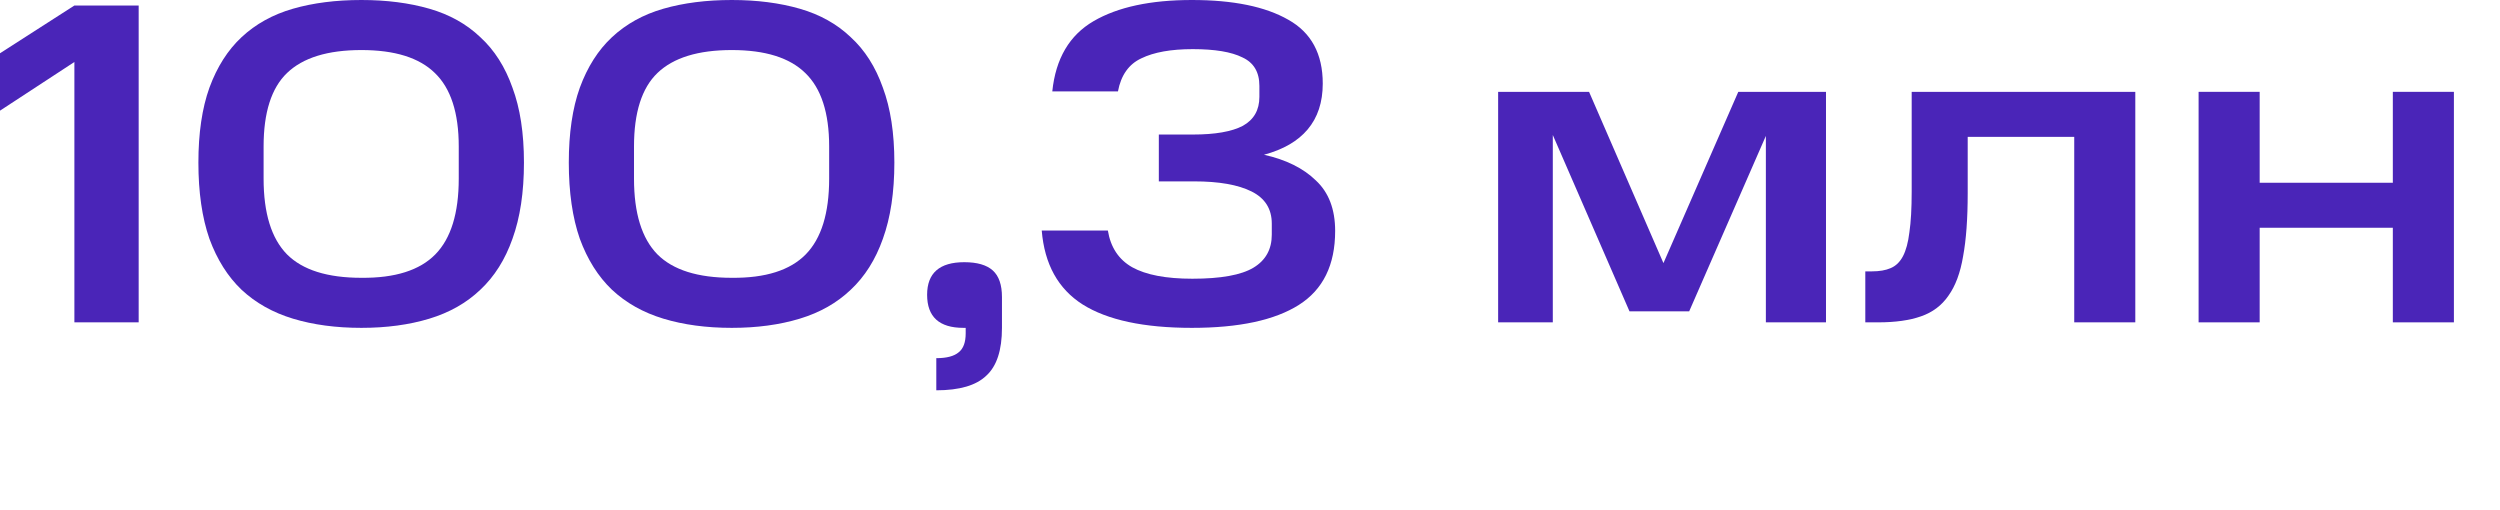 <svg width="98" height="20" viewBox="0 0 98 20" fill="none" xmlns="http://www.w3.org/2000/svg">
<path d="M88.579 3.6V7.164H93.799V3.6H96.193V12.636H93.799V8.928H88.579V12.636H86.185V3.6H88.579Z" fill="#4A25B8"/>
<path d="M73.12 10.638H73.372C73.672 10.638 73.918 10.596 74.11 10.512C74.314 10.428 74.476 10.272 74.596 10.044C74.716 9.816 74.8 9.504 74.848 9.108C74.908 8.7 74.938 8.172 74.938 7.524V3.6H83.704V12.636H81.31V5.364H77.134V7.578C77.134 8.574 77.074 9.396 76.954 10.044C76.846 10.692 76.654 11.208 76.378 11.592C76.114 11.976 75.754 12.246 75.298 12.402C74.854 12.558 74.296 12.636 73.624 12.636H73.12V10.638Z" fill="#4A25B8"/>
<path d="M60.87 5.292V12.636H58.727V3.6H62.291L65.207 10.314L68.141 3.6H71.579V12.636H69.222V5.328L66.216 12.204H63.876L60.87 5.292Z" fill="#4A25B8"/>
<path d="M43.428 9.036C43.536 9.696 43.854 10.176 44.382 10.476C44.922 10.776 45.708 10.926 46.74 10.926C47.856 10.926 48.654 10.782 49.134 10.494C49.614 10.206 49.854 9.774 49.854 9.198V8.766C49.854 8.19 49.59 7.77 49.062 7.506C48.534 7.242 47.784 7.11 46.812 7.11H45.426V5.274H46.758C47.634 5.274 48.288 5.16 48.72 4.932C49.152 4.692 49.368 4.314 49.368 3.798V3.366C49.368 2.826 49.146 2.454 48.702 2.25C48.27 2.034 47.622 1.926 46.758 1.926C45.906 1.926 45.234 2.046 44.742 2.286C44.25 2.514 43.944 2.946 43.824 3.582H41.25C41.382 2.298 41.922 1.38 42.87 0.828C43.818 0.276 45.102 0 46.722 0C48.342 0 49.602 0.258 50.502 0.774C51.402 1.278 51.852 2.112 51.852 3.276C51.852 4.008 51.654 4.608 51.258 5.076C50.874 5.532 50.304 5.862 49.548 6.066C50.412 6.258 51.09 6.594 51.582 7.074C52.086 7.542 52.338 8.202 52.338 9.054C52.338 10.386 51.864 11.352 50.916 11.952C49.968 12.552 48.57 12.852 46.722 12.852C44.838 12.852 43.41 12.546 42.438 11.934C41.478 11.322 40.944 10.356 40.836 9.036H43.428Z" fill="#4A25B8"/>
<path d="M36.703 14.04C37.111 14.04 37.405 13.962 37.585 13.806C37.765 13.662 37.855 13.416 37.855 13.068V12.852H37.765C36.817 12.852 36.343 12.42 36.343 11.556C36.343 10.704 36.829 10.278 37.801 10.278C38.305 10.278 38.677 10.386 38.917 10.602C39.157 10.818 39.277 11.166 39.277 11.646V12.852C39.277 13.728 39.073 14.352 38.665 14.724C38.269 15.108 37.615 15.3 36.703 15.3V14.04Z" fill="#4A25B8"/>
<path d="M32.503 5.742C32.503 4.422 32.191 3.462 31.567 2.862C30.955 2.262 29.995 1.962 28.687 1.962C27.367 1.962 26.395 2.262 25.771 2.862C25.159 3.45 24.853 4.41 24.853 5.742V7.002C24.853 8.358 25.159 9.348 25.771 9.972C26.383 10.584 27.355 10.89 28.687 10.89C30.007 10.902 30.973 10.596 31.585 9.972C32.197 9.348 32.503 8.358 32.503 7.002V5.742ZM22.297 6.372C22.297 5.22 22.441 4.242 22.729 3.438C23.029 2.622 23.449 1.962 23.989 1.458C24.541 0.942 25.213 0.57 26.005 0.342C26.797 0.114 27.691 0 28.687 0C29.671 0 30.559 0.114 31.351 0.342C32.143 0.57 32.809 0.942 33.349 1.458C33.901 1.962 34.321 2.622 34.609 3.438C34.909 4.242 35.059 5.22 35.059 6.372C35.059 7.536 34.909 8.532 34.609 9.36C34.321 10.176 33.901 10.842 33.349 11.358C32.809 11.874 32.143 12.252 31.351 12.492C30.559 12.732 29.671 12.852 28.687 12.852C27.691 12.852 26.797 12.732 26.005 12.492C25.213 12.252 24.541 11.874 23.989 11.358C23.449 10.842 23.029 10.176 22.729 9.36C22.441 8.532 22.297 7.536 22.297 6.372Z" fill="#4A25B8"/>
<path d="M17.983 5.742C17.983 4.422 17.671 3.462 17.047 2.862C16.435 2.262 15.475 1.962 14.167 1.962C12.847 1.962 11.875 2.262 11.251 2.862C10.639 3.45 10.333 4.41 10.333 5.742V7.002C10.333 8.358 10.639 9.348 11.251 9.972C11.863 10.584 12.835 10.89 14.167 10.89C15.487 10.902 16.453 10.596 17.065 9.972C17.677 9.348 17.983 8.358 17.983 7.002V5.742ZM7.777 6.372C7.777 5.22 7.921 4.242 8.209 3.438C8.509 2.622 8.929 1.962 9.469 1.458C10.021 0.942 10.693 0.57 11.485 0.342C12.277 0.114 13.171 0 14.167 0C15.151 0 16.039 0.114 16.831 0.342C17.623 0.57 18.289 0.942 18.829 1.458C19.381 1.962 19.801 2.622 20.089 3.438C20.389 4.242 20.539 5.22 20.539 6.372C20.539 7.536 20.389 8.532 20.089 9.36C19.801 10.176 19.381 10.842 18.829 11.358C18.289 11.874 17.623 12.252 16.831 12.492C16.039 12.732 15.151 12.852 14.167 12.852C13.171 12.852 12.277 12.732 11.485 12.492C10.693 12.252 10.021 11.874 9.469 11.358C8.929 10.842 8.509 10.176 8.209 9.36C7.921 8.532 7.777 7.536 7.777 6.372Z" fill="#4A25B8"/>
<path d="M2.916 0.216H5.436V12.636H2.916V2.43L0 4.338V2.088L2.916 0.216Z" fill="#4A25B8"/>
</svg>
